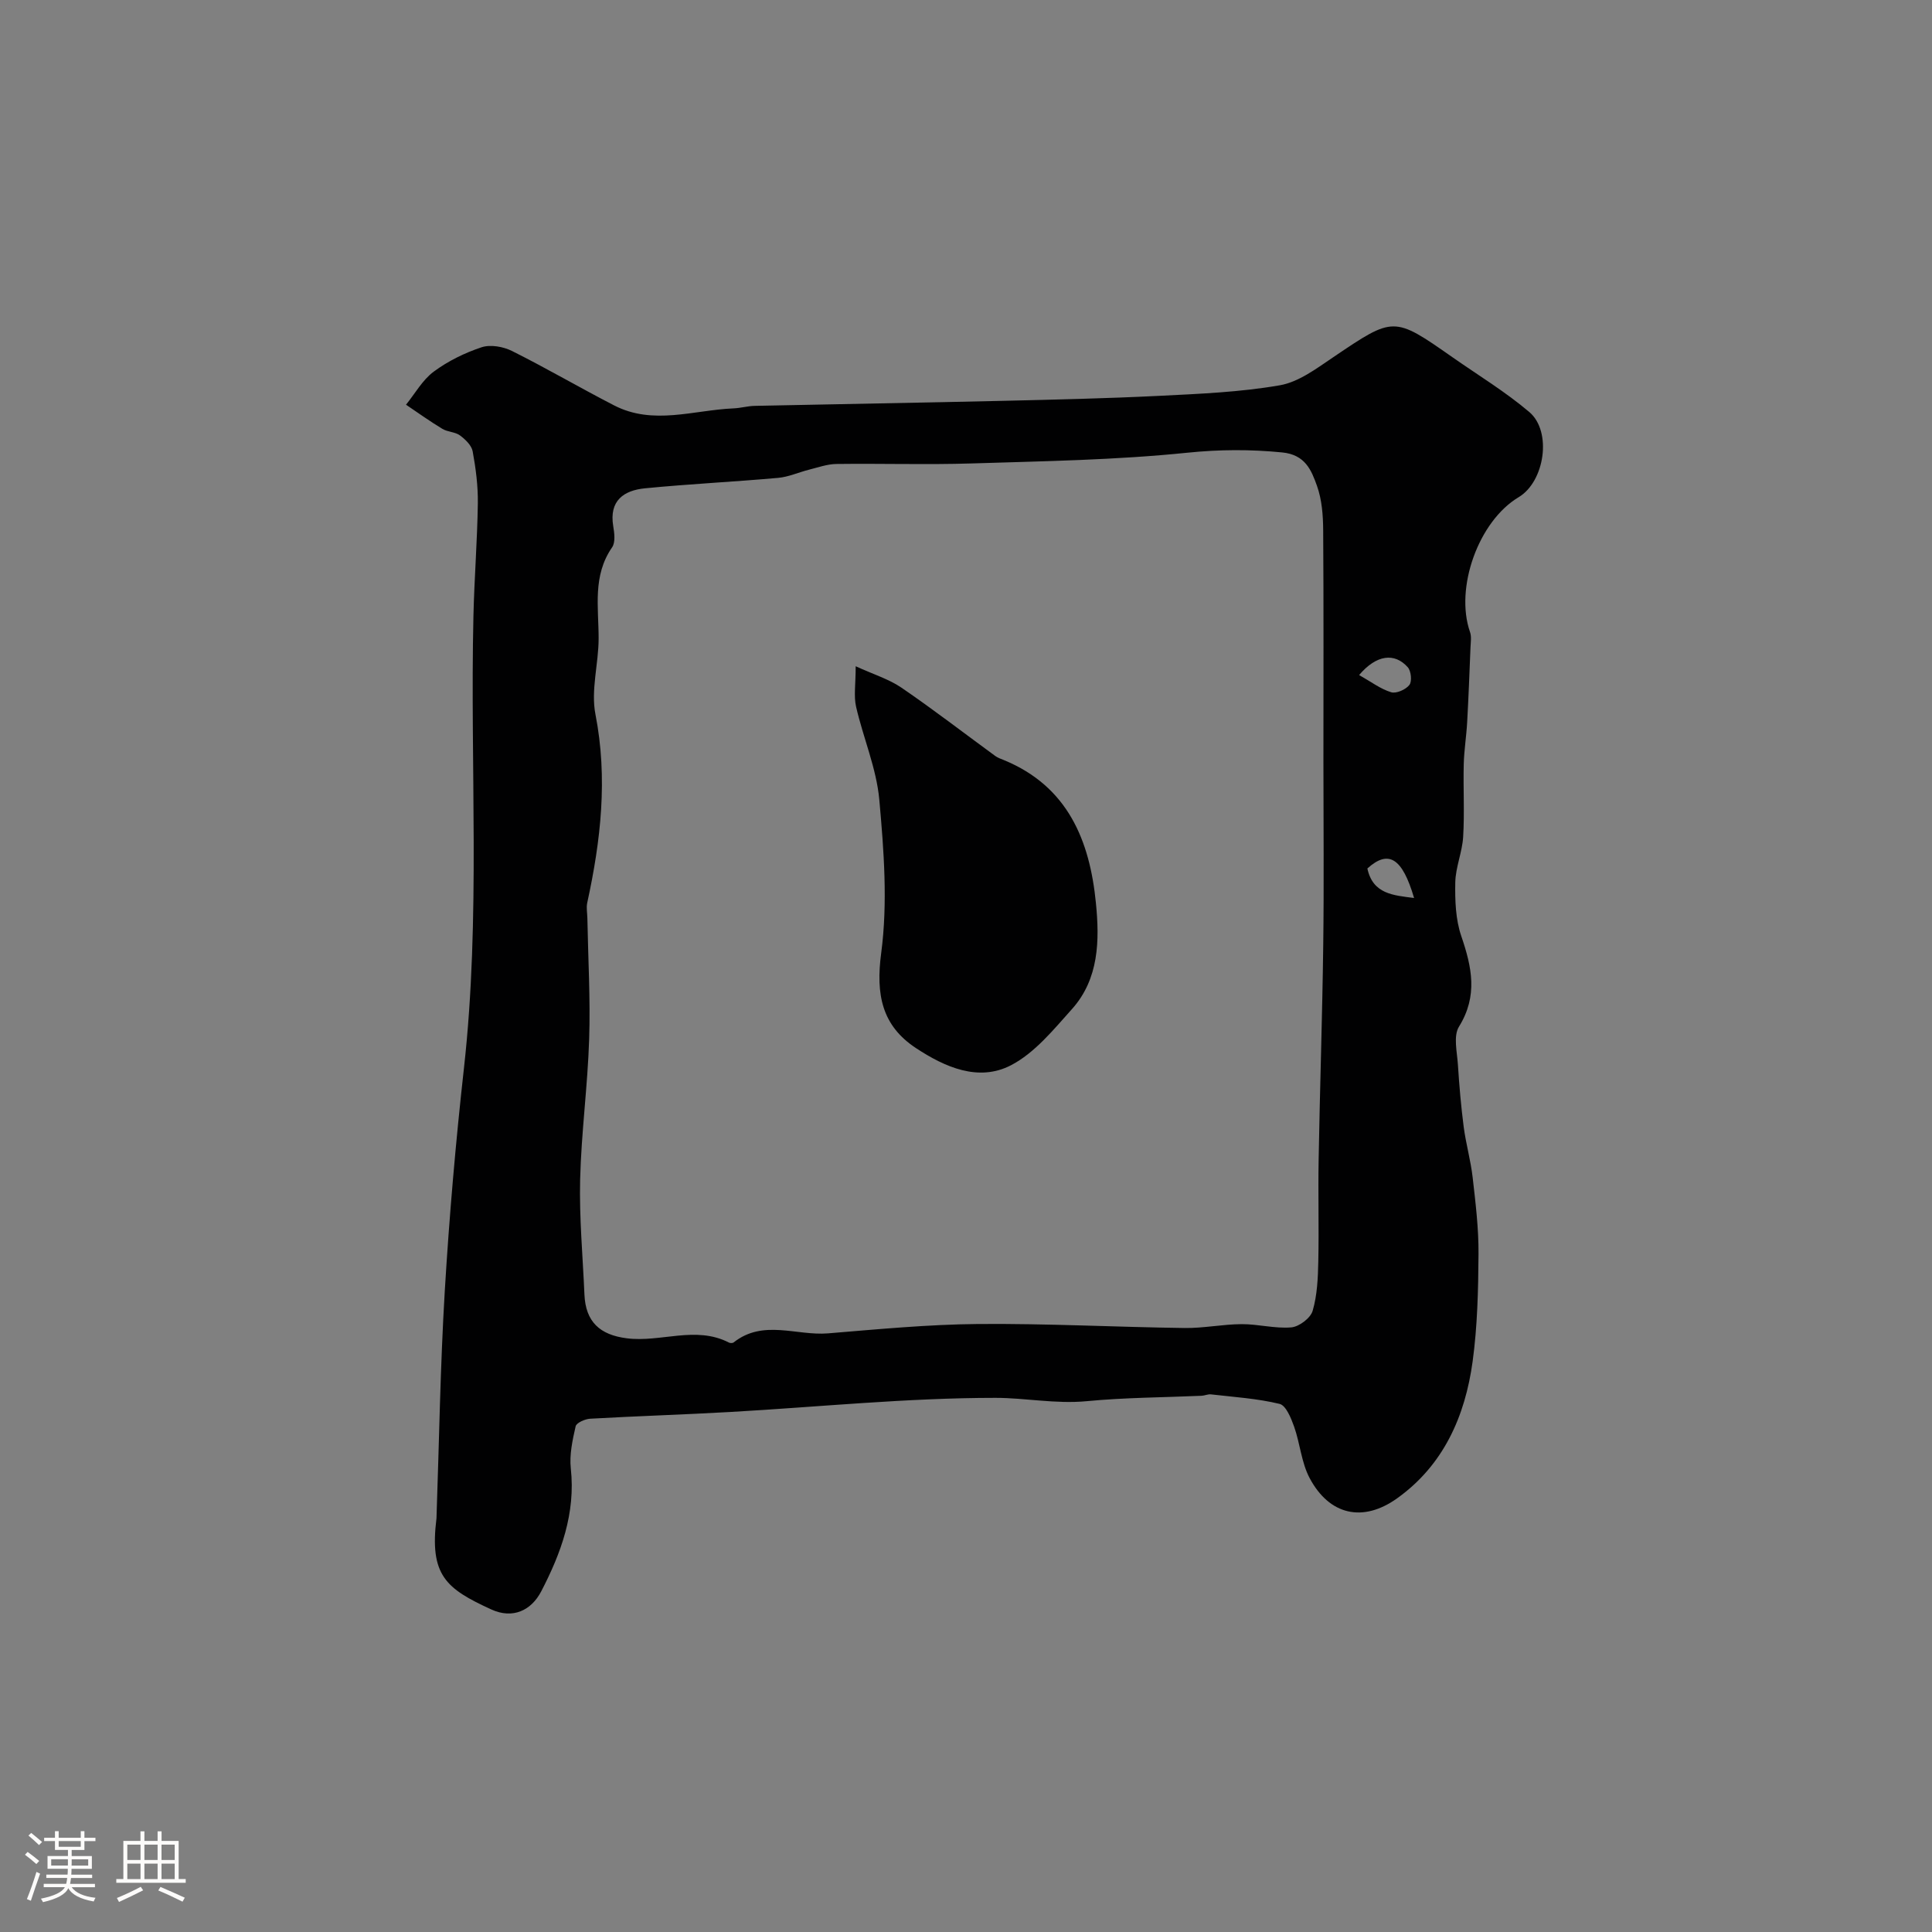 <svg enable-background="new 0 0 400 400" viewBox="0 0 400 400" xmlns="http://www.w3.org/2000/svg"><rect x="0" y="0" width="400" height="400" fill="#808080" stroke="none"/><path d="m5.17 384 .55-.58c.85.61 1.65 1.24 2.4 1.87l-.59.64c-.83-.73-1.62-1.38-2.36-1.93m1.22 9.53-.82-.34c.71-1.76 1.37-3.64 1.98-5.63.24.13.5.25.76.36-.6 1.67-1.24 3.54-1.92 5.61m-.5-13.5.57-.54c.56.44 1.31 1.06 2.26 1.87l-.64.64c-.68-.66-1.41-1.32-2.19-1.97m3.25.46h2.24v-1.36h.77v1.36h4.57v-1.36h.76v1.36h2.28v.69h-2.28v1.84h-2.64v1.26h4.18v2.64h-4.21c0 .45-.02.86-.05 1.21h4.32v.69h-4.38c-.04.34-.1.75-.19 1.22h5.15v.69h-4.82c.87 1.19 2.51 1.92 4.93 2.19-.17.31-.3.57-.37.76-2.77-.49-4.52-1.41-5.26-2.76-.56 1.26-2.3 2.23-5.24 2.9-.12-.24-.26-.48-.43-.72 2.73-.55 4.38-1.34 4.96-2.38h-4.38v-.69h4.65c.1-.38.17-.79.21-1.22h-4.32v-.69h4.4c.03-.34.05-.75.05-1.21h-4.2v-2.64h4.23v-1.26h-2.69v-1.84h-2.24zm1.46 4.46v1.29h3.45c.01-.4.02-.57.01-.53v-.32-.45h-3.46zm1.55-2.59h4.57v-1.19h-4.57zm6.11 2.59h-3.42v.77c-.01.19-.01.37-.02.53h3.44v-1.29z" fill="#fcfbfa"/><path d="m32.63 379.16h.82v1.98h3.54v7.89h1.46v.78h-14.37v-.78h1.46v-7.89h3.54v-1.98h.82v1.98h2.73zm-3.49 11.48.5.73c-1.61.82-3.28 1.63-5 2.41-.13-.27-.28-.55-.44-.82 1.75-.72 3.4-1.49 4.94-2.32m-2.78-5.55h2.73v-3.18h-2.73zm0 3.95h2.73v-3.2h-2.73zm3.54-3.95h2.73v-3.18h-2.73zm0 3.95h2.73v-3.2h-2.73zm7.89 4.68c-1.84-.92-3.51-1.7-5.02-2.32l.45-.73c1.89.8 3.57 1.55 5.04 2.23zm-1.62-11.81h-2.73v3.18h2.73zm-2.73 7.13h2.73v-3.2h-2.73z" fill="#fcfbfa"/><g fill="#010102"><path d="m90.37 314.33c.55-15.7.78-31.43 1.72-47.11.93-15.4 2.26-30.78 3.97-46.11 3.47-31.16 1.24-62.41 1.96-93.61.18-7.77.8-15.53.91-23.3.05-3.59-.42-7.22-1.07-10.76-.23-1.24-1.53-2.48-2.64-3.3-1-.73-2.54-.69-3.63-1.35-2.58-1.55-5.03-3.32-7.53-5 1.88-2.32 3.41-5.12 5.73-6.84 2.95-2.19 6.42-3.89 9.91-5.05 1.84-.61 4.48-.14 6.29.76 7.15 3.57 14.06 7.62 21.17 11.28 8.08 4.16 16.45.96 24.71.61 1.47-.06 2.92-.49 4.39-.52 17.1-.37 34.2-.64 51.3-1.04 10.79-.25 21.58-.5 32.36-1.03 8.38-.42 16.82-.76 25.05-2.19 3.92-.68 7.62-3.49 11.09-5.83 12.5-8.44 12.45-8.52 24.64.01 5.34 3.74 10.97 7.15 15.92 11.35 4.77 4.05 3.18 14.42-2.19 17.63-8.32 4.96-13.26 18.79-10.08 27.92.34.96.14 2.13.1 3.2-.21 5.16-.4 10.32-.69 15.47-.16 2.92-.64 5.84-.71 8.76-.12 5 .18 10.01-.12 14.99-.19 3.17-1.57 6.28-1.63 9.43-.07 3.71.06 7.65 1.24 11.1 2.2 6.44 3.48 12.37-.47 18.75-1.21 1.95-.39 5.27-.22 7.94.27 4.27.64 8.55 1.19 12.8.46 3.52 1.46 6.98 1.86 10.5.6 5.26 1.25 10.56 1.21 15.84-.05 7.43-.22 14.92-1.22 22.26-1.55 11.3-6 21.42-15.6 28.3-7.13 5.11-14.07 3.5-18.15-4.18-1.7-3.2-1.97-7.13-3.2-10.62-.63-1.77-1.69-4.41-3.02-4.73-4.63-1.12-9.45-1.42-14.21-1.97-.63-.07-1.29.26-1.94.29-7.93.35-15.89.36-23.79 1.12-6.41.61-12.7-.69-18.88-.69-18.27 0-36.54 1.88-54.81 2.92-9.69.55-19.4.85-29.1 1.4-1.07.06-2.84.84-3.01 1.57-.65 2.85-1.31 5.88-1 8.73 1.01 9.28-2.02 17.54-6.13 25.45-2.07 3.97-5.9 5.77-10.33 3.74-9.39-4.3-12.83-7.05-11.35-18.89zm183.63-156.56c0-15.99.06-31.98-.05-47.97-.02-3.08-.26-6.34-1.28-9.2-1.16-3.24-2.42-6.46-7.21-6.93-6.61-.65-12.96-.62-19.64.06-14.8 1.52-29.75 1.75-44.65 2.22-9.32.29-18.66-.01-27.98.11-1.9.02-3.8.71-5.68 1.18-2.15.54-4.25 1.51-6.42 1.7-9.18.82-18.39 1.26-27.56 2.16-4.38.43-7.44 2.55-6.57 7.81.24 1.44.49 3.37-.23 4.41-4.08 5.89-2.79 12.39-2.79 18.83 0 5.26-1.64 10.73-.66 15.74 2.59 13.26 1.11 26.12-1.7 39.03-.22 1.02.01 2.13.03 3.21.15 8.34.64 16.68.37 25-.31 9.71-1.63 19.38-1.87 29.09-.19 7.92.55 15.85.89 23.78.24 5.69 3.22 8.38 8.77 9.08 7.05.9 14.26-2.67 21.16.89.26.13.76.13.97-.04 6.1-4.83 13.01-1.34 19.51-1.87 10.35-.85 20.72-1.85 31.09-1.94 14.26-.12 28.52.64 42.78.83 3.93.05 7.86-.78 11.79-.8 3.43-.02 6.9.96 10.28.67 1.62-.14 3.98-1.92 4.42-3.43.95-3.25 1.1-6.8 1.17-10.23.15-7.04-.06-14.08.07-21.12.26-14.76.76-29.52.95-44.28.17-12.67.04-25.33.04-37.99zm7.39-18.01c2.47 1.39 4.43 2.89 6.63 3.56 1.06.33 3.03-.55 3.78-1.51.57-.74.36-2.89-.34-3.67-2.73-3.05-6.47-2.62-10.07 1.62zm11.38 46.16c-2.44-8.33-5.3-10.06-9.67-6.11 1.14 5.31 5.36 5.55 9.67 6.11z"/><path d="m177.16 137.94c3.7 1.7 6.89 2.66 9.51 4.46 6.6 4.51 12.93 9.4 19.39 14.12.52.38 1.16.59 1.77.84 13.24 5.44 17.8 16.64 19.07 29.63.76 7.71.65 15.67-4.97 21.94-3.82 4.26-7.7 9.06-12.6 11.61-6.74 3.51-13.73.38-19.67-3.53-7.07-4.65-8.36-11.07-7.22-19.68 1.38-10.4.56-21.22-.39-31.76-.59-6.51-3.33-12.8-4.81-19.26-.5-2.2-.08-4.58-.08-8.37z"/></g></svg>
